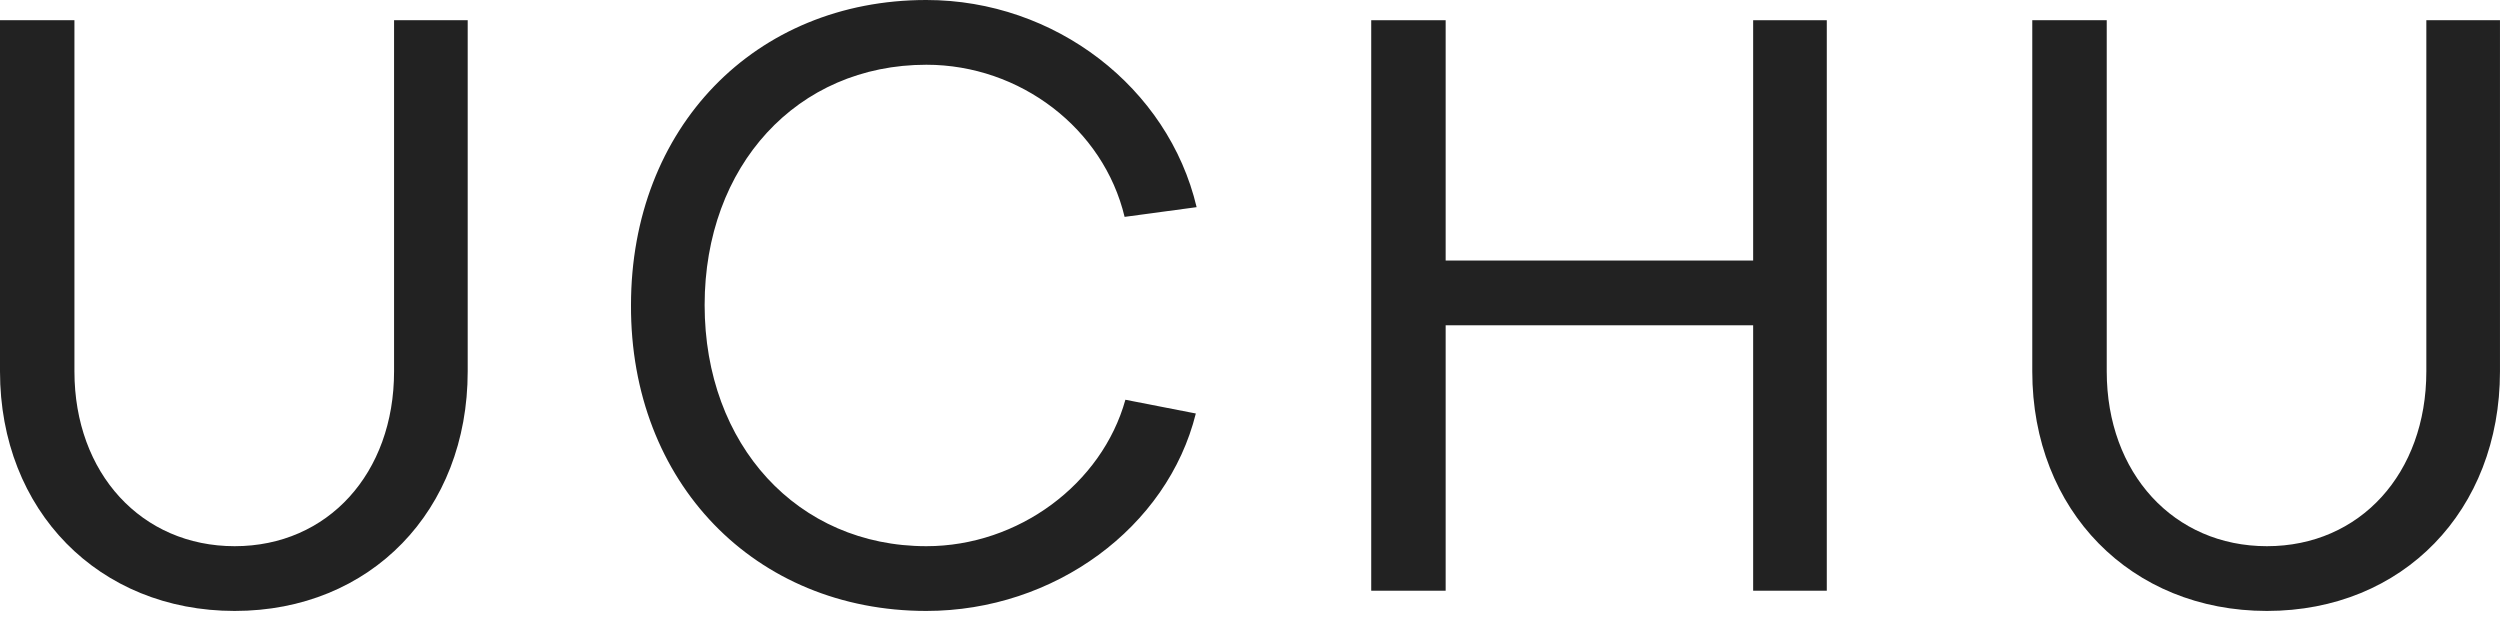 <?xml version="1.0" encoding="UTF-8"?> <svg xmlns="http://www.w3.org/2000/svg" width="88" height="22" viewBox="0 0 88 22" fill="none"><path d="M79.796 21.505C75.011 21.505 71.536 17.973 71.536 13.074V0.712H74.157V13.074C74.157 16.663 76.521 19.226 79.796 19.226C83.072 19.226 85.407 16.663 85.407 13.074V0.712H87.999V13.074C87.999 17.973 84.582 21.505 79.796 21.505Z" fill="#222222"></path><path d="M50.887 20.793H48.267V0.712H50.887V9.171H61.711V0.712H64.303V20.793H61.711V11.45H50.887V20.793Z" fill="#222222"></path><path d="M32.608 21.505C26.569 21.505 22.183 16.976 22.211 10.738C22.211 4.5 26.569 0 32.608 0C37.136 0 41.124 3.076 42.121 7.292L39.586 7.634C38.845 4.529 35.912 2.279 32.608 2.279C28.05 2.279 24.803 5.839 24.803 10.738C24.803 15.666 28.079 19.226 32.608 19.226C35.855 19.226 38.788 17.033 39.614 14.071L42.093 14.555C41.096 18.571 37.108 21.505 32.608 21.505Z" fill="#222222"></path><path d="M8.26 21.505C3.475 21.505 0 17.973 0 13.074V0.712H2.62V13.074C2.62 16.663 4.985 19.226 8.26 19.226C11.536 19.226 13.871 16.663 13.871 13.074V0.712H16.463V13.074C16.463 17.973 13.045 21.505 8.26 21.505Z" fill="#222222"></path></svg> 